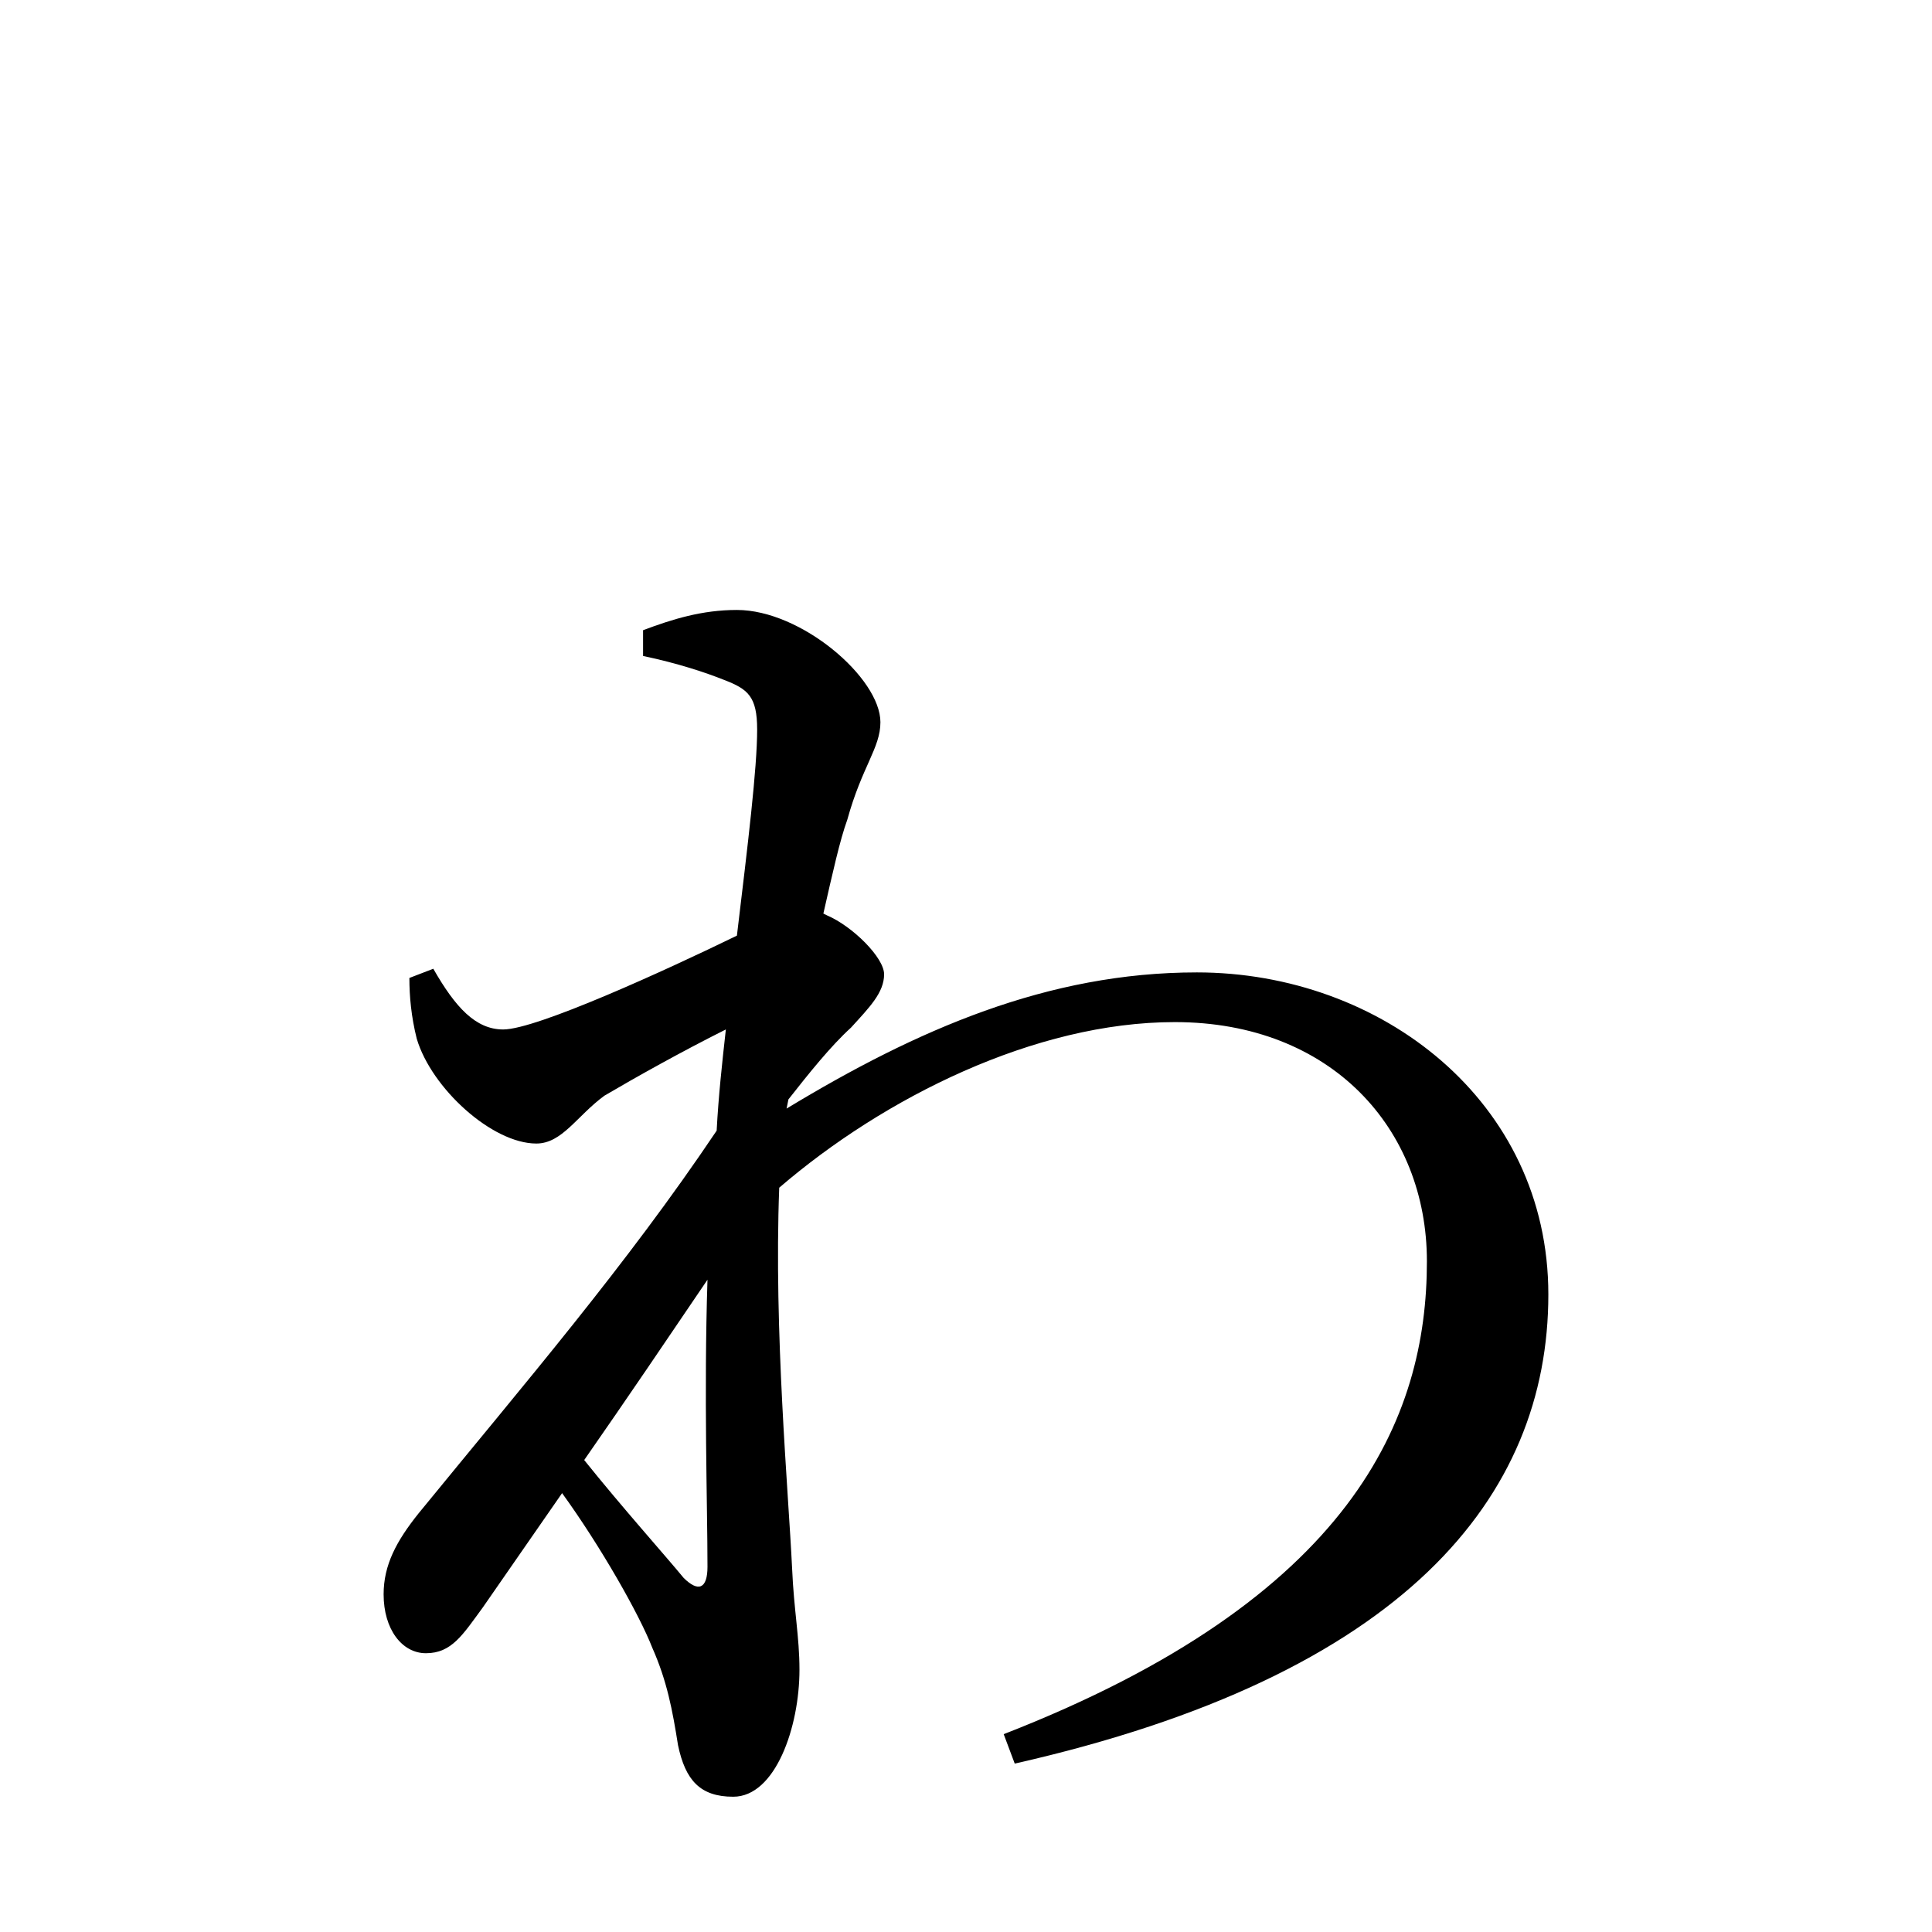 <?xml version="1.0" encoding="UTF-8" standalone="no"?>
<svg
   xmlns:dc="http://purl.org/dc/elements/1.1/"
   xmlns:cc="http://creativecommons.org/ns#"
   xmlns:rdf="http://www.w3.org/1999/02/22-rdf-syntax-ns#"
   xmlns:svg="http://www.w3.org/2000/svg"
   xmlns="http://www.w3.org/2000/svg"
   xmlns:sodipodi="http://sodipodi.sourceforge.net/DTD/sodipodi-0.dtd"
   xmlns:inkscape="http://www.inkscape.org/namespaces/inkscape"
   width="420"
   height="420"
   viewBox="0 0 111.125 111.125"
   version="1.1"
   id="svg8"
   inkscape:version="1.0.2-2 (e86c870879, 2021-01-15)"
   sodipodi:docname="Hiragana letter small Wa.svg">
  <defs
     id="defs2" />
  <sodipodi:namedview
     id="base"
     pagecolor="#ffffff"
     bordercolor="#666666"
     borderopacity="1.0"
     inkscape:pageopacity="0.0"
     inkscape:pageshadow="2"
     inkscape:zoom="0.98994949"
     inkscape:cx="345.76714"
     inkscape:cy="230.41447"
     inkscape:document-units="px"
     inkscape:current-layer="layer1"
     showgrid="false"
     units="px"
     showguides="true"
     inkscape:guide-bbox="true"
     inkscape:snap-center="true"
     inkscape:snap-object-midpoints="false"
     inkscape:window-width="1366"
     inkscape:window-height="705"
     inkscape:window-x="-8"
     inkscape:window-y="-8"
     inkscape:window-maximized="1"
     inkscape:document-rotation="0"
     inkscape:snap-bbox="true"
     inkscape:bbox-paths="true"
     inkscape:bbox-nodes="true" />
  <g
     inkscape:label="Layer 1"
     inkscape:groupmode="layer"
     id="layer1"
     transform="translate(0,-185.875)">
    <path
       d="m 39.317,276.627 c -0.952,-1.164 -3.598,-4.127 -5.715,-6.773 2.434,-3.492 4.868,-7.091 7.091,-10.372 -0.212,6.562 0,13.017 0,16.51 0,1.27 -0.529,1.482 -1.376,0.635 z m 6.032,-27.517 c 1.164,-1.482 2.434,-3.069 3.598,-4.127 1.058,-1.164 1.905,-2.011 1.905,-3.069 0,-0.953 -1.799,-2.752 -3.281,-3.387 l -0.212,-0.106 c 0.529,-2.328 0.952,-4.233 1.376,-5.397 0.847,-3.069 1.905,-4.127 1.905,-5.609 0,-2.54 -4.551,-6.456 -8.255,-6.456 -2.011,0 -3.704,0.529 -5.397,1.164 v 1.482 c 2.011,0.423 3.598,0.953 4.657,1.376 1.376,0.529 1.905,0.952 1.905,2.857 0,2.222 -0.529,6.562 -1.164,11.853 -4.127,2.011 -11.536,5.397 -13.441,5.397 -1.587,0 -2.752,-1.27 -4.022,-3.492 l -1.376,0.529 c 0,1.058 0.106,2.223 0.423,3.492 0.847,2.857 4.339,6.032 6.879,6.032 1.482,0 2.328,-1.587 3.916,-2.752 1.799,-1.058 4.445,-2.54 6.985,-3.81 -0.212,1.905 -0.423,3.81 -0.529,5.821 -5.186,7.726 -11.007,14.499 -17.145,22.013 -1.27,1.587 -2.011,2.963 -2.011,4.657 0,2.011 1.058,3.387 2.434,3.387 1.482,0 2.117,-1.058 3.281,-2.646 l 4.551,-6.562 c 2.222,3.069 4.445,6.985 5.186,8.89 0.847,1.905 1.164,3.598 1.482,5.609 0.423,2.011 1.27,2.963 3.175,2.963 2.434,0 3.81,-4.022 3.81,-7.302 0,-1.905 -0.317,-3.387 -0.423,-5.821 -0.212,-4.445 -1.058,-13.652 -0.741,-21.907 6.032,-5.186 14.711,-9.525 22.754,-9.525 8.996,0 14.499,6.138 14.499,13.758 0,8.996 -4.233,19.367 -24.342,27.199 l 0.635,1.693 c 22.437,-5.08 30.692,-15.346 30.692,-26.987 0,-11.112 -9.631,-18.521 -20.214,-18.521 -8.572,0 -16.087,3.281 -23.601,7.832 z"
       style="font-style:normal;font-variant:normal;font-weight:normal;font-stretch:normal;font-size:105.833px;line-height:100%;font-family:'Noto Serif CJK JP';-inkscape-font-specification:'Noto Serif CJK JP';text-align:center;letter-spacing:0px;word-spacing:0px;text-anchor:middle;fill:#000000;fill-opacity:1;stroke:none;stroke-width:0.265px;stroke-linecap:butt;stroke-linejoin:miter;stroke-opacity:1"
       id="path9" />
  </g>
</svg>
